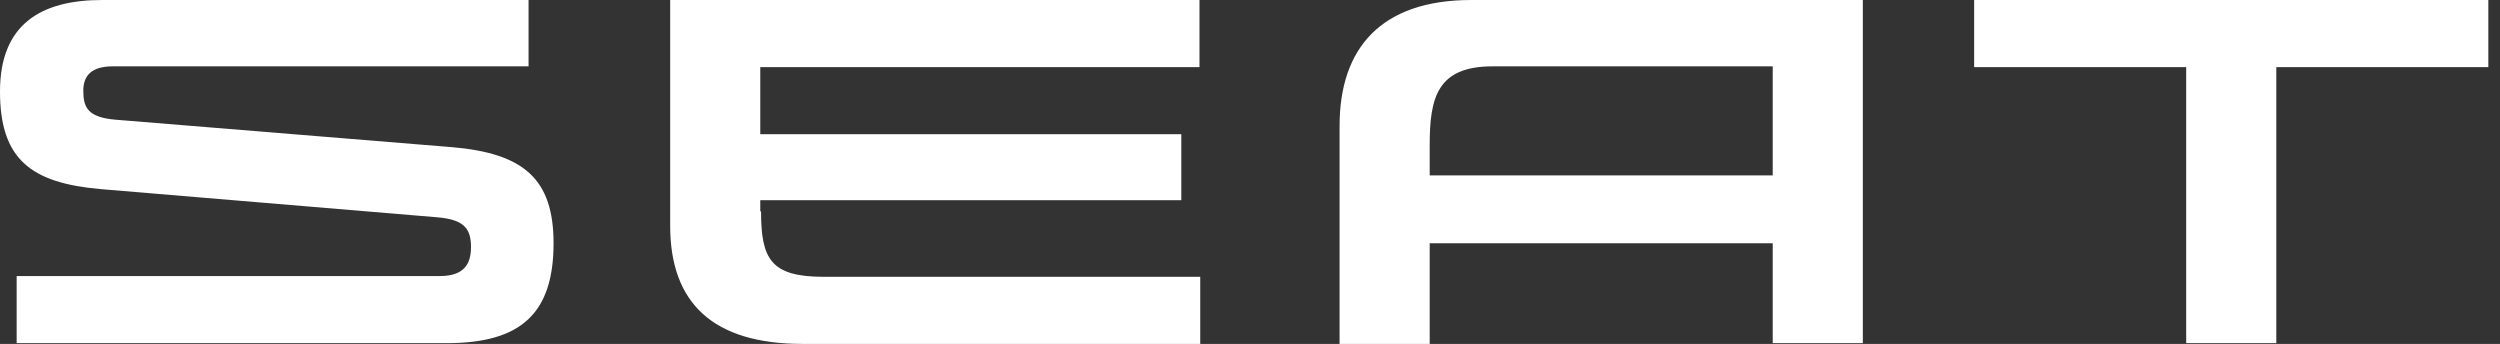 <svg width="189" height="26" viewBox="0 0 189 26" fill="none" xmlns="http://www.w3.org/2000/svg">
<rect x="0" y="0" width="189" height="26" fill="#333333" stroke="none"/>
<path d="M134.018 5.073V13.259H108.085V10.953C108.085 7.379 108.657 5.016 112.836 5.016H134.018V5.073ZM111.233 0C104.421 0 101.272 3.632 101.272 9.512V26H108.085V18.39H134.018V25.942H140.831V0H111.233ZM149.246 0V5.073H165.276V25.942H172.088V5.073H188.118V0H149.246ZM57.535 15.969C57.535 19.601 58.279 20.927 62.286 20.927H90.738V26H60.683C53.871 26 50.665 22.887 50.665 17.064V0H90.681V5.073H57.477V10.146H89.307V15.133H57.477V15.998L57.535 15.969ZM8.759 9.051C6.641 8.878 6.297 8.129 6.297 6.86C6.297 5.707 6.927 5.016 8.53 5.016H39.959V0H7.729C3.149 0 0 1.787 0 6.918C0 12.049 2.347 13.836 7.614 14.297L33.09 16.43C35.036 16.603 35.608 17.237 35.608 18.678C35.608 20.004 35.036 20.869 33.261 20.869H1.259V25.942H33.776C39.387 25.942 41.849 23.694 41.849 18.39C41.849 13.548 39.616 11.588 34.177 11.126L8.759 9.051Z" fill="white"/>
</svg>
